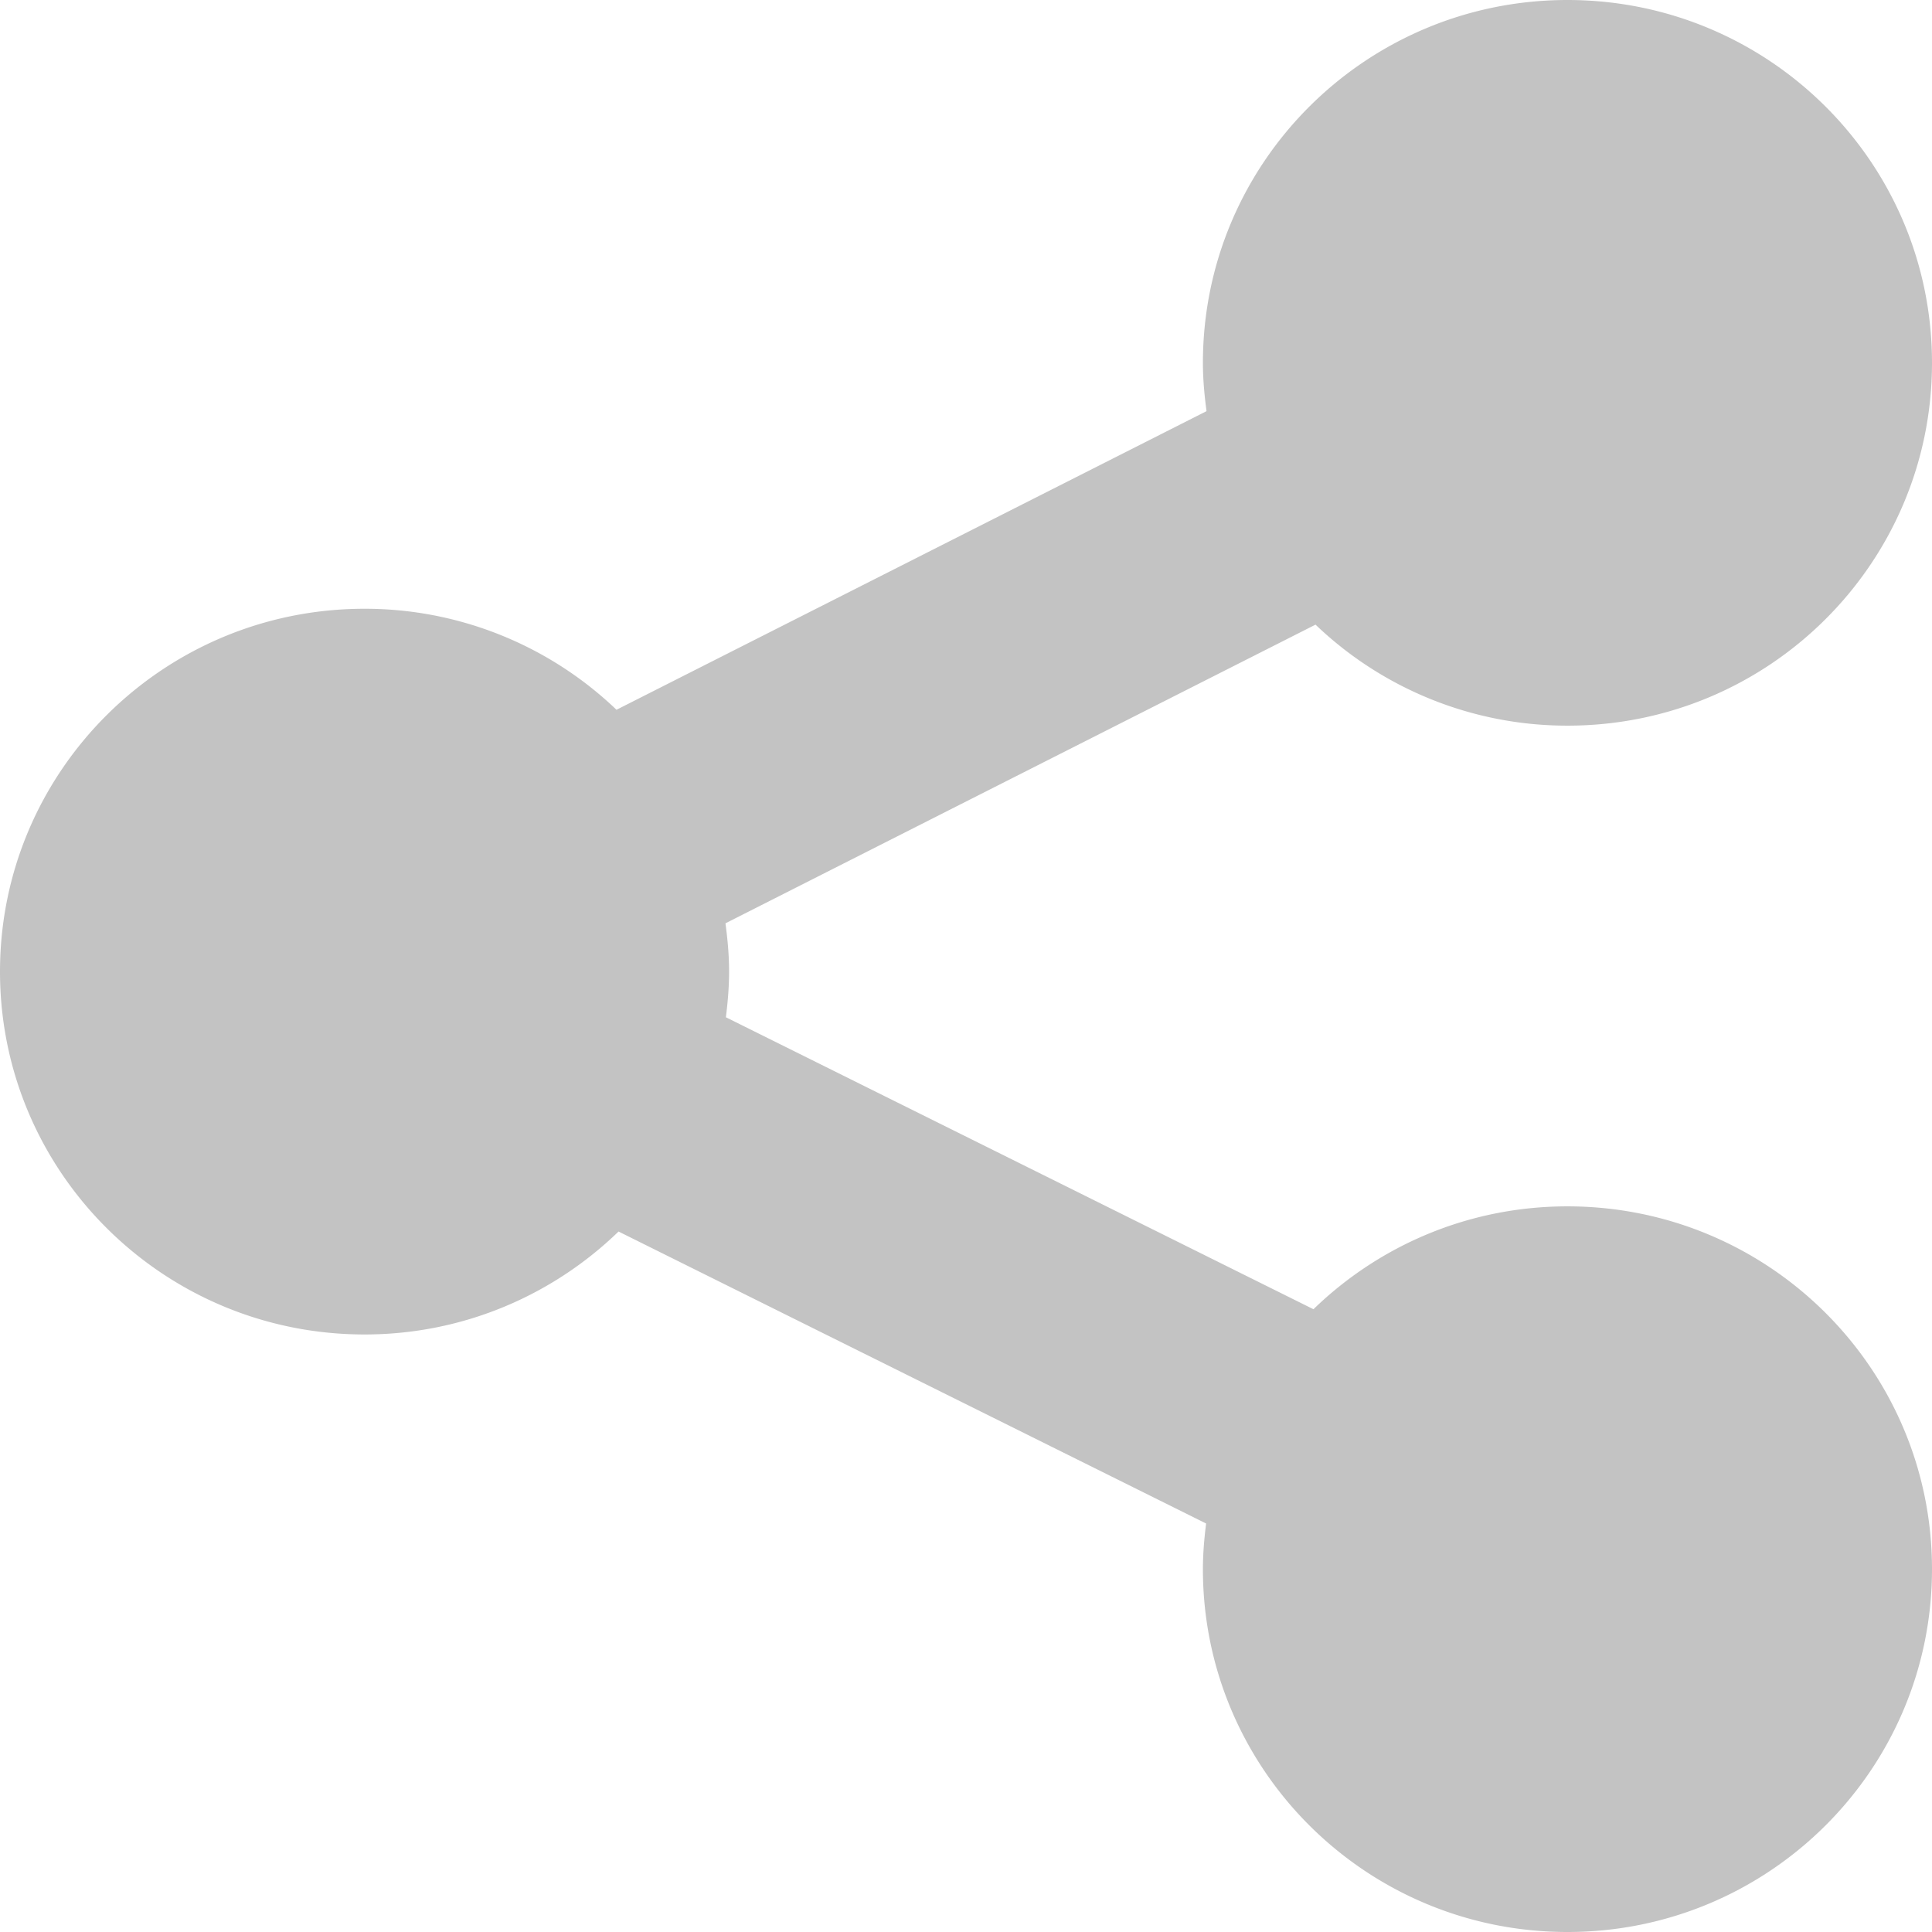 <svg xmlns="http://www.w3.org/2000/svg" width="32" height="32" viewBox="0 0 32 32">
    <path fill="#C3C3C3" fill-rule="nonzero" d="M25.962 19.981c-1.637 0-3.12.65-4.207 1.704l-9.732-4.836c.031-.248.053-.5.053-.756 0-.272-.025-.538-.06-.8l9.773-4.947a6.027 6.027 0 0 0 4.173 1.673C29.297 12.02 32 9.33 32 6.01 32 2.69 29.297 0 25.962 0c-3.335 0-6.038 2.69-6.038 6.01 0 .272.025.538.06.8l-9.773 4.946a6.027 6.027 0 0 0-4.173-1.673c-3.335 0-6.038 2.69-6.038 6.01 0 3.319 2.703 6.01 6.038 6.01 1.637 0 3.12-.652 4.207-1.705l9.732 4.836c-.031.248-.053.5-.053.757 0 3.318 2.703 6.009 6.038 6.009C29.297 32 32 29.31 32 25.99c0-3.319-2.703-6.009-6.038-6.009z"/>
</svg>

